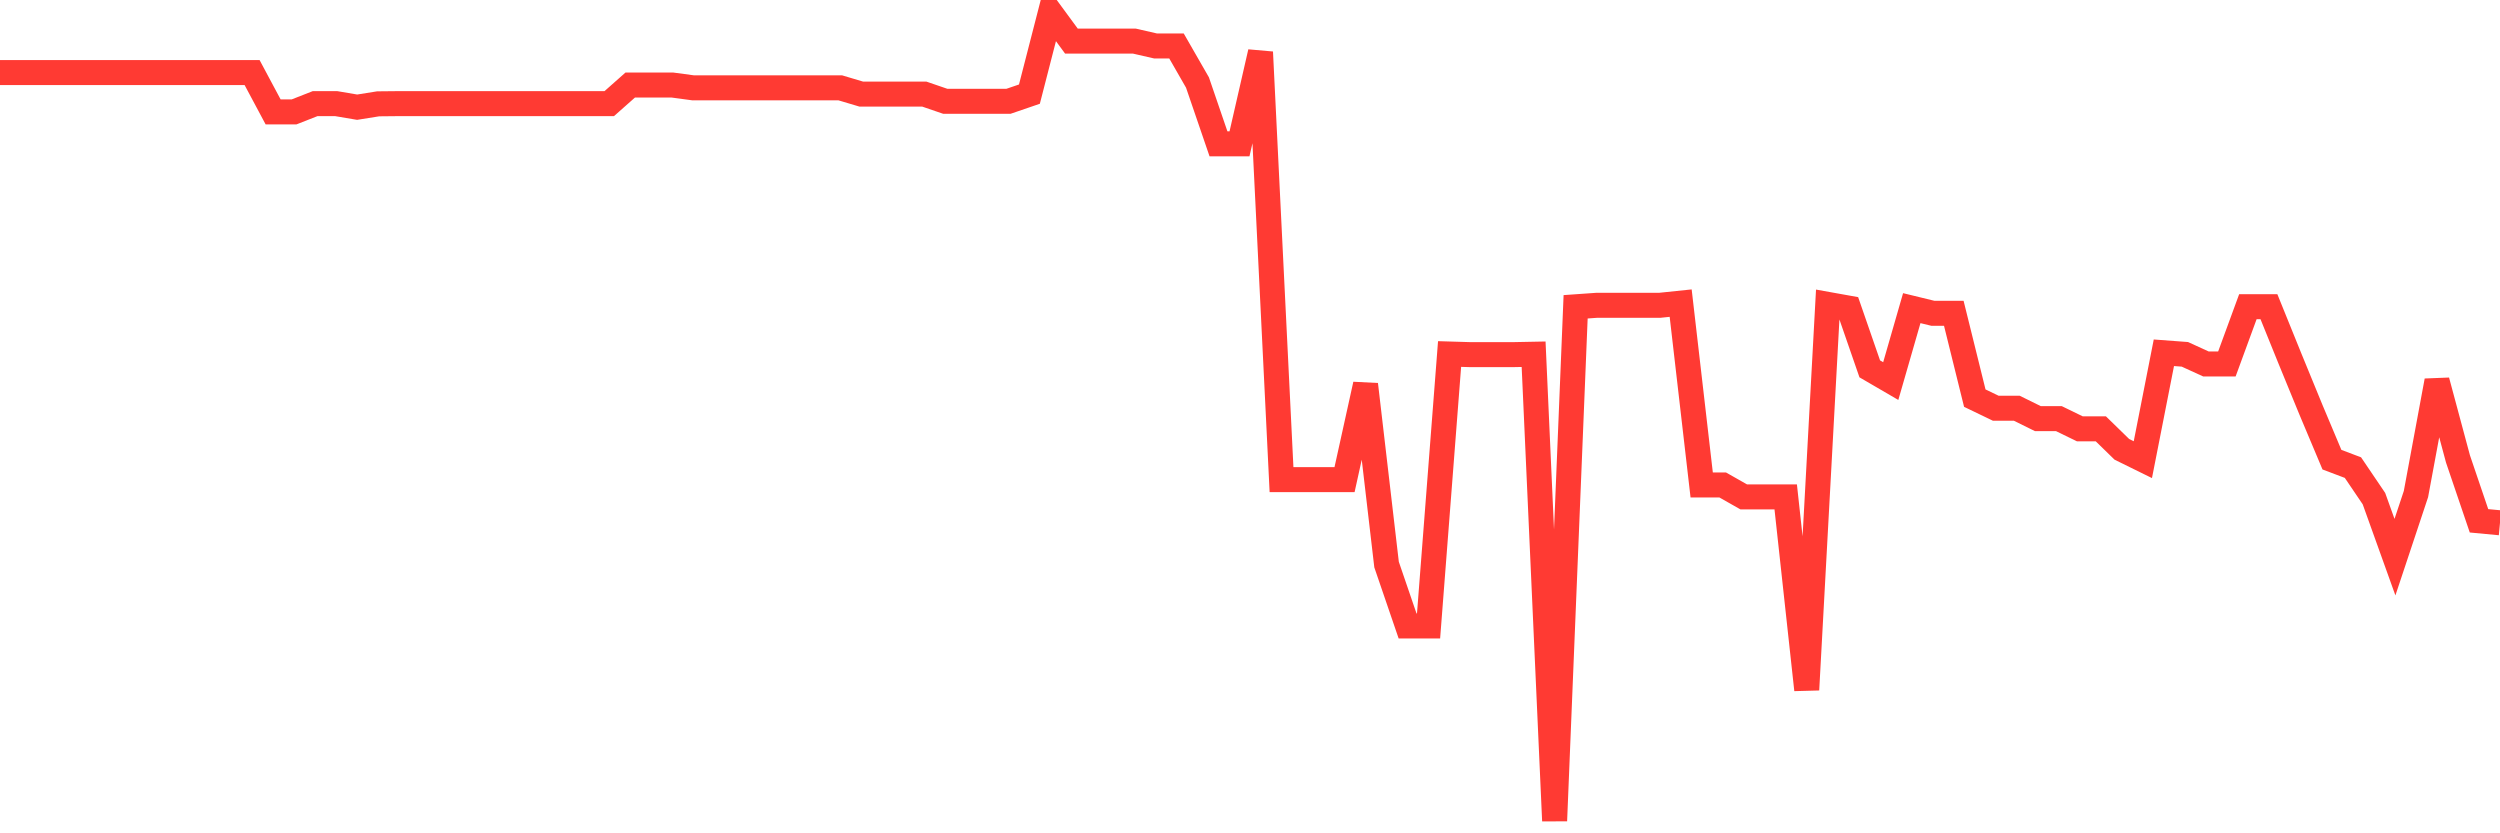 <svg
  xmlns="http://www.w3.org/2000/svg"
  xmlns:xlink="http://www.w3.org/1999/xlink"
  width="120"
  height="40"
  viewBox="0 0 120 40"
  preserveAspectRatio="none"
>
  <polyline
    points="0,3.484 1.008,3.484 2.017,3.484 3.025,3.484 4.034,3.484 5.042,3.484 6.05,3.484 7.059,3.484 8.067,3.484 9.076,3.484 10.084,3.484 11.092,3.484 12.101,3.484 13.109,5.37 14.118,5.37 15.126,4.974 16.134,4.974 17.143,5.145 18.151,4.984 19.16,4.974 20.168,4.974 21.176,4.974 22.185,4.974 23.193,4.974 24.202,4.974 25.21,4.974 26.218,4.974 27.227,4.974 28.235,4.974 29.244,4.974 30.252,4.081 31.261,4.081 32.269,4.081 33.277,4.217 34.286,4.217 35.294,4.217 36.303,4.217 37.311,4.217 38.319,4.217 39.328,4.217 40.336,4.217 41.345,4.518 42.353,4.518 43.361,4.518 44.37,4.518 45.378,4.864 46.387,4.864 47.395,4.864 48.403,4.864 49.412,4.518 50.42,0.6 51.429,1.974 52.437,1.974 53.445,1.974 54.454,1.974 55.462,2.205 56.471,2.205 57.479,3.961 58.487,6.905 59.496,6.905 60.504,2.501 61.513,23.022 62.521,23.022 63.529,23.022 64.538,23.022 65.546,18.453 66.555,27.1 67.563,30.045 68.571,30.045 69.58,16.993 70.588,17.023 71.597,17.023 72.605,17.023 73.613,17.003 74.622,39.4 75.63,14.726 76.639,14.655 77.647,14.655 78.655,14.655 79.664,14.655 80.672,14.55 81.681,23.278 82.689,23.278 83.697,23.85 84.706,23.85 85.714,23.85 86.723,33.11 87.731,14.61 88.739,14.791 89.748,17.705 90.756,18.292 91.765,14.791 92.773,15.037 93.782,15.037 94.79,19.11 95.798,19.596 96.807,19.596 97.815,20.093 98.824,20.093 99.832,20.584 100.84,20.584 101.849,21.568 102.857,22.064 103.866,16.933 104.874,17.008 105.882,17.469 106.891,17.469 107.899,14.72 108.908,14.72 109.916,17.209 110.924,19.666 111.933,22.064 112.941,22.445 113.95,23.935 114.958,26.744 115.966,23.714 116.975,18.277 117.983,22.029 118.992,24.999 120,25.094"
    fill="none"
    stroke="#ff3a33"
    stroke-width="1.2"
  >
  </polyline>
</svg>